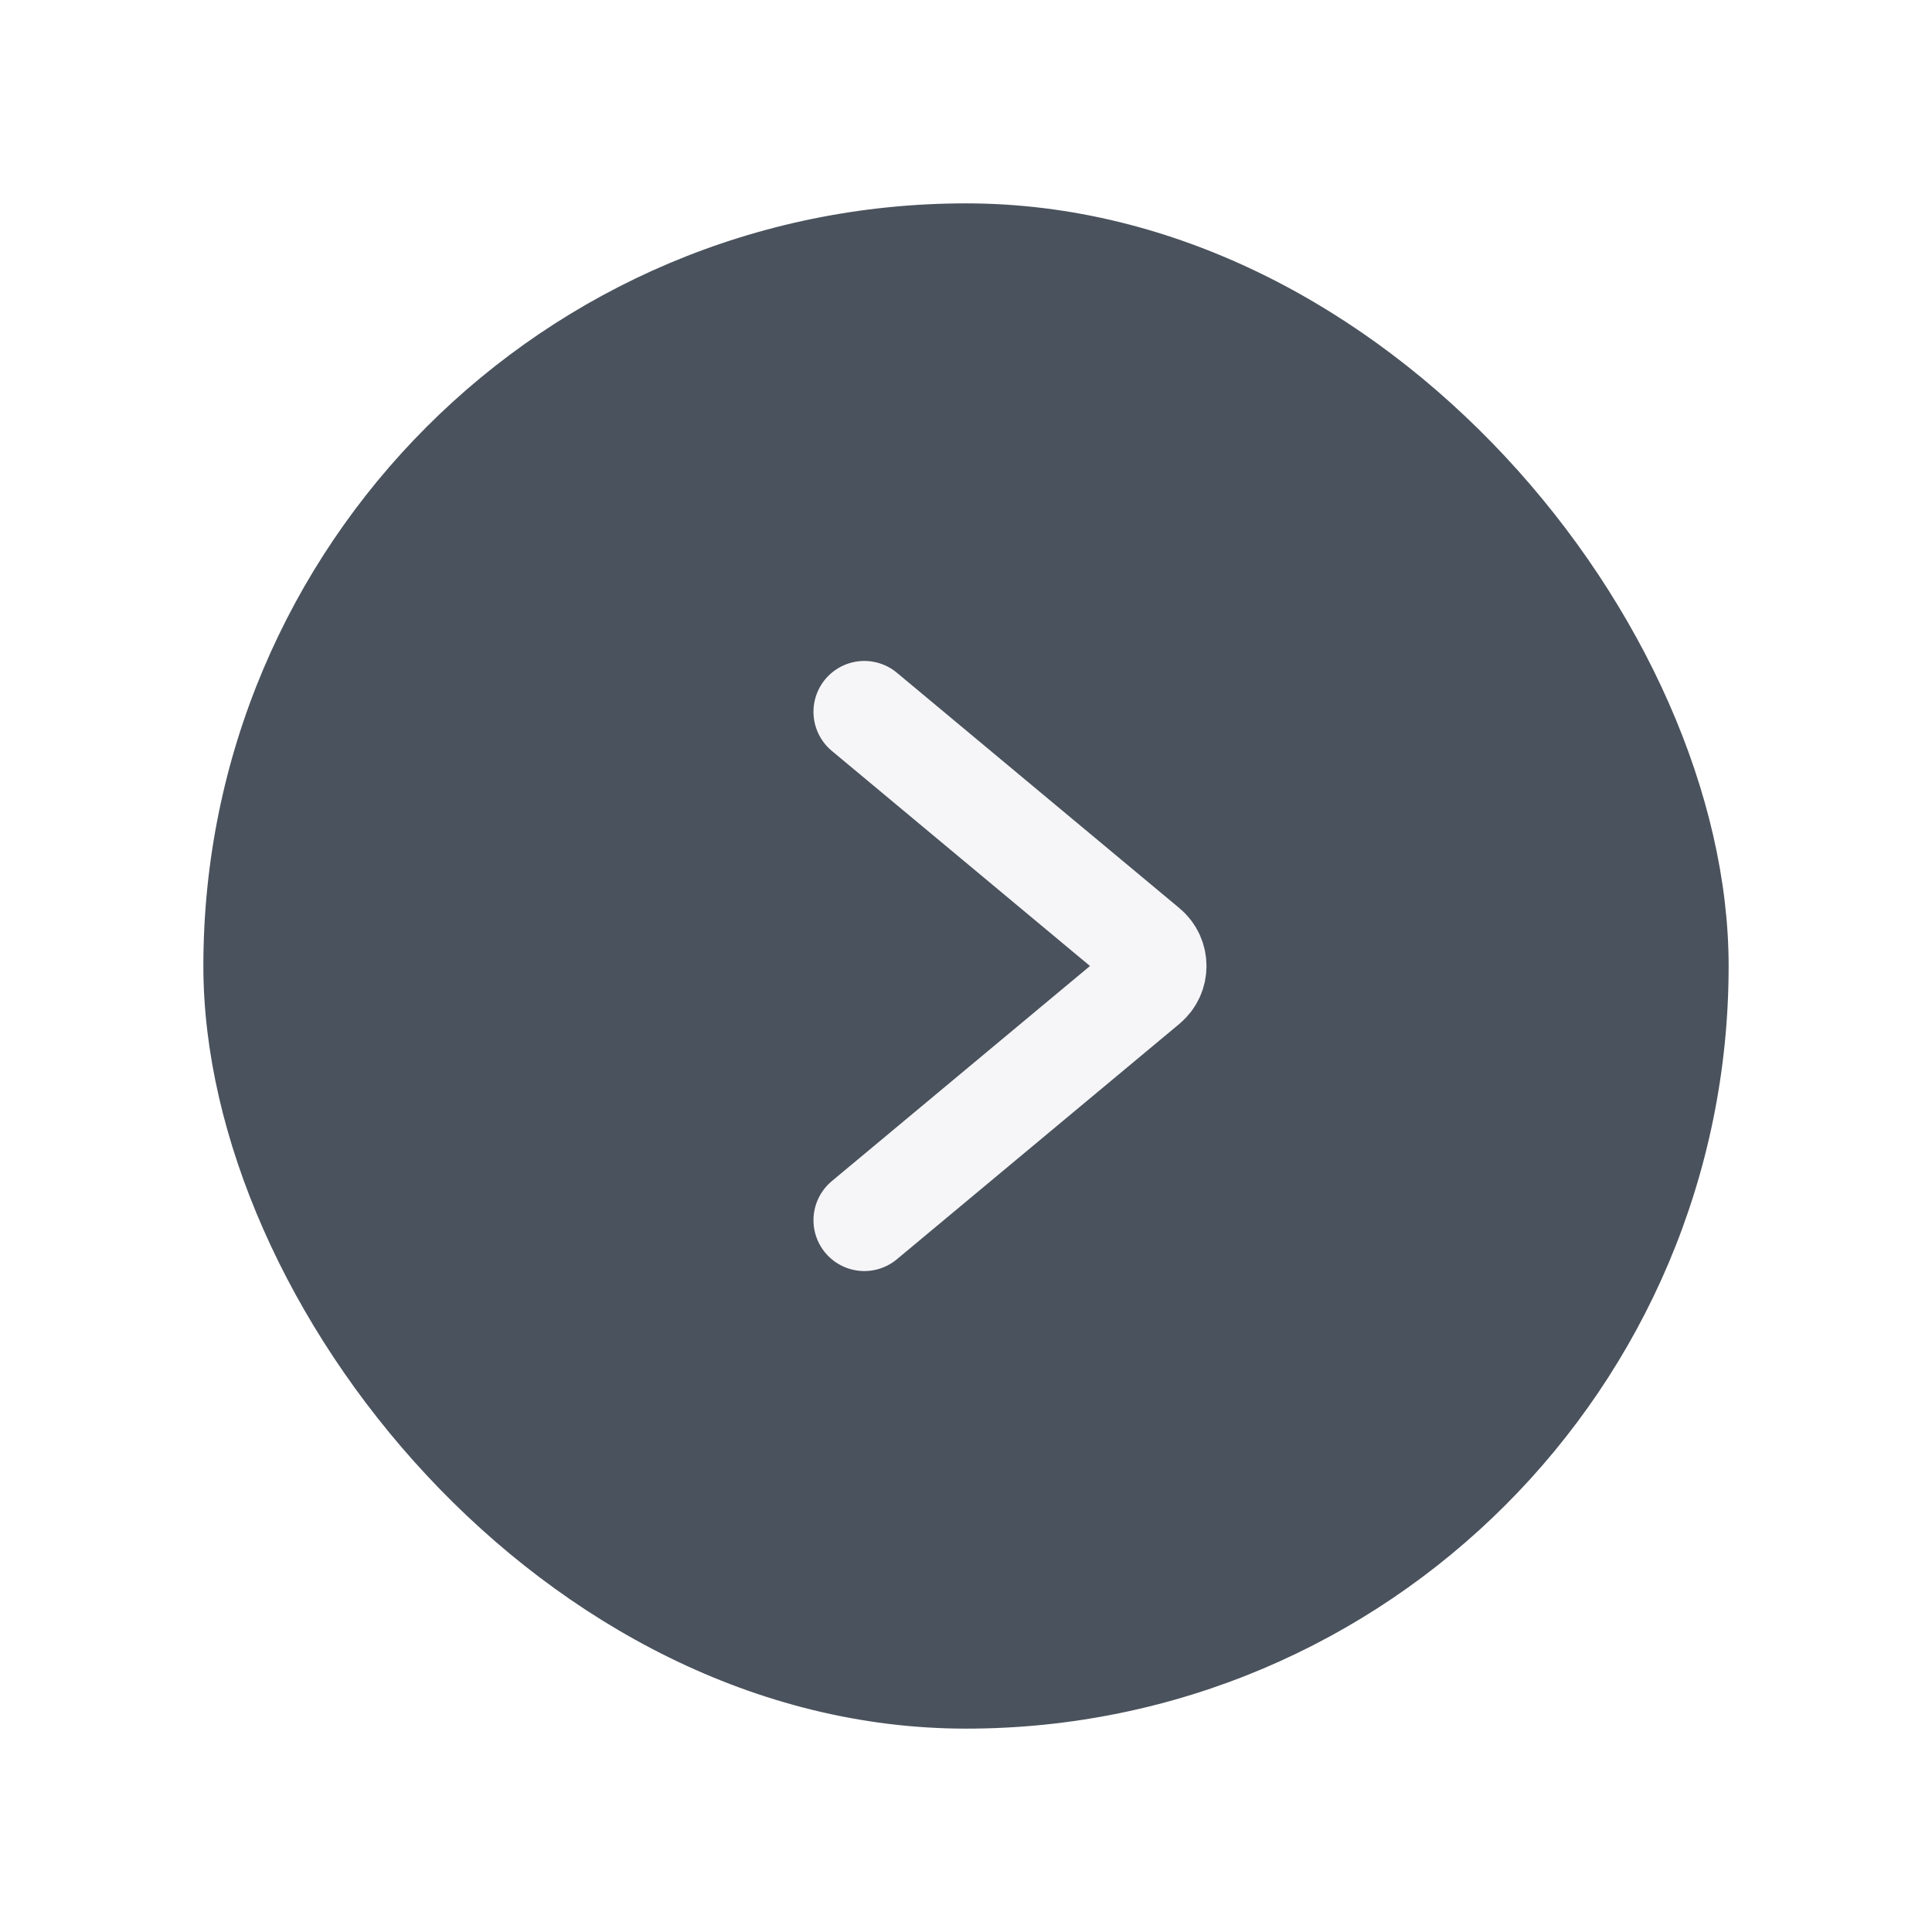 <svg
      width="22"
      height="22"
      viewBox="0 0 38 38"
      fill="none"
      xmlns="http://www.w3.org/2000/svg"
    >
      <g filter="url(#filter0_d_12767_16365)">
        <rect
          x="4"
          y="3"
          width="30"
          height="30"
          rx="15"
          fill="#4A525D"
        />
        <path
          d="M17 13L22.558 17.631C22.788 17.823 22.788 18.177 22.558 18.369L17 23"
          stroke="#F6F6F8"
          stroke-width="2"
          stroke-linecap="round"
        />
      </g>
      <defs>
        <filter
          id="filter0_d_12767_16365"
          x="0"
          y="0"
          width="38"
          height="38"
          filterUnits="userSpaceOnUse"
          color-interpolation-filters="sRGB"
        >
          <feFlood flood-opacity="0" result="BackgroundImageFix" />
          <feColorMatrix
            in="SourceAlpha"
            type="matrix"
            values="0 0 0 0 0 0 0 0 0 0 0 0 0 0 0 0 0 0 127 0"
            result="hardAlpha"
          />
          <feOffset dy="1" />
          <feGaussianBlur stdDeviation="2" />
          <feComposite in2="hardAlpha" operator="out" />
          <feColorMatrix
            type="matrix"
            values="0 0 0 0 0.047 0 0 0 0 0.047 0 0 0 0 0.051 0 0 0 0.05 0"
          />
          <feBlend
            mode="normal"
            in2="BackgroundImageFix"
            result="effect1_dropShadow_12767_16365"
          />
          <feBlend
            mode="normal"
            in="SourceGraphic"
            in2="effect1_dropShadow_12767_16365"
            result="shape"
          />
        </filter>
      </defs>
    </svg>